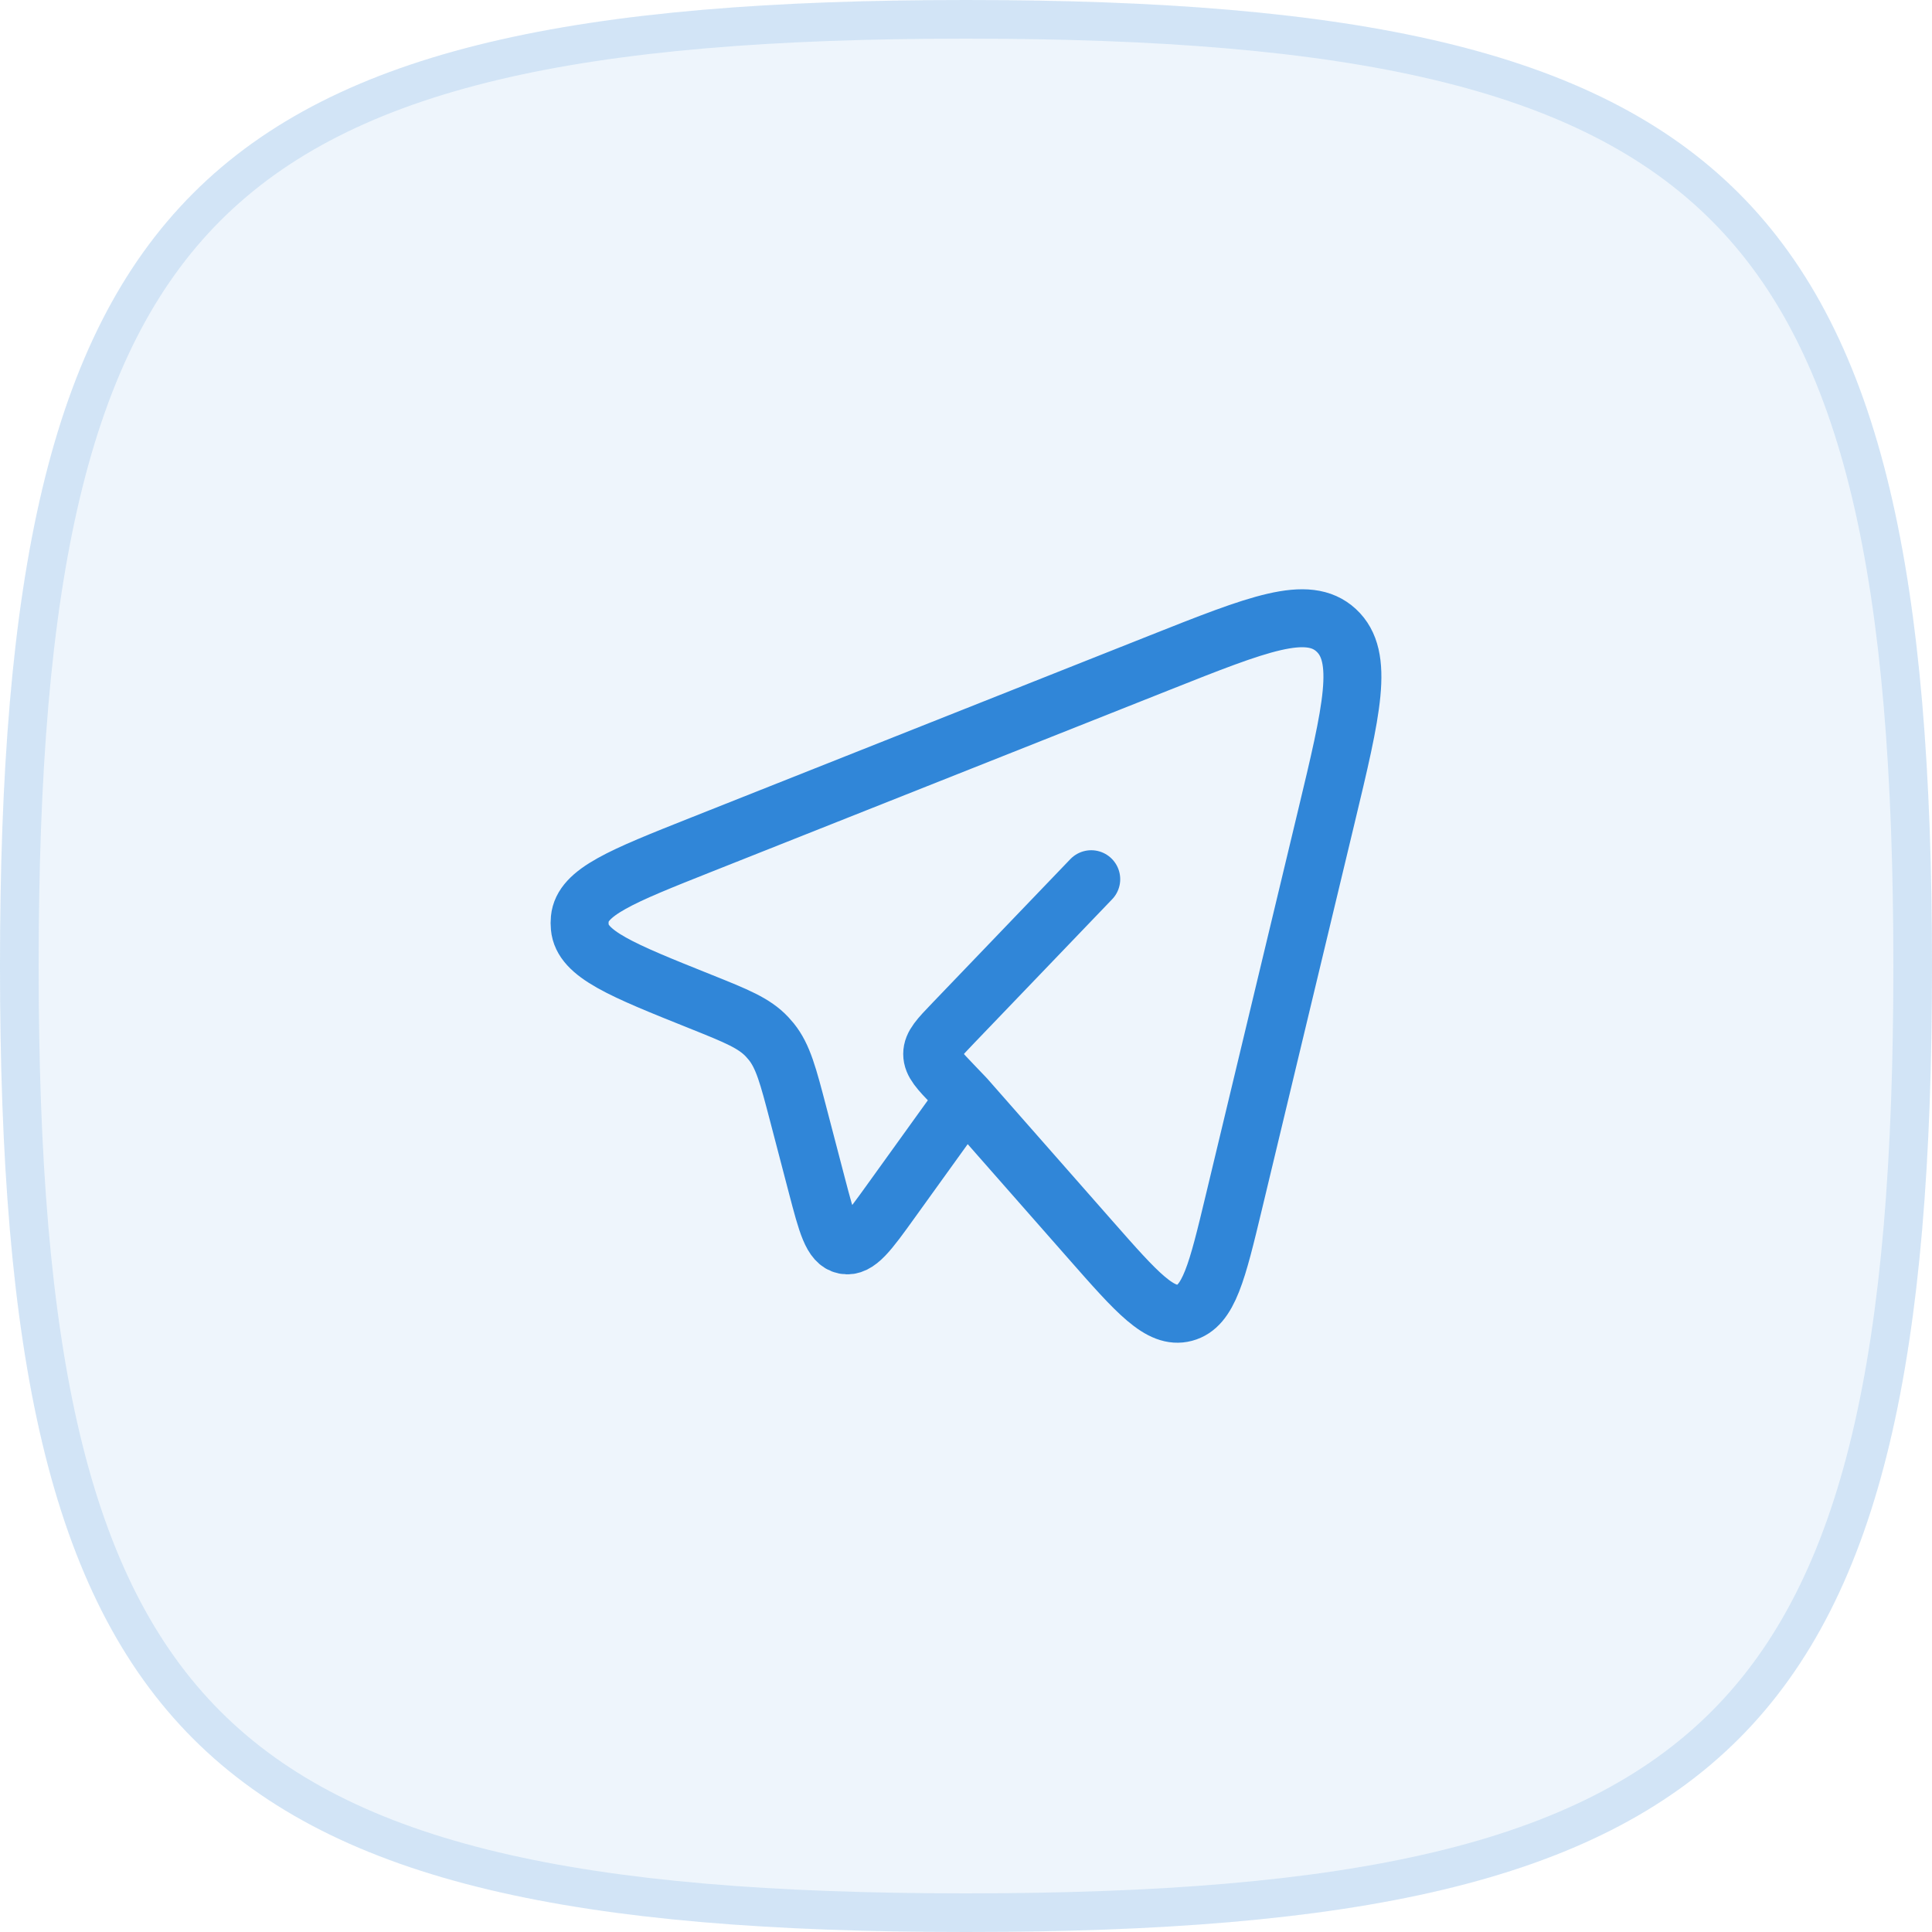 <?xml version="1.0" encoding="UTF-8"?> <svg xmlns="http://www.w3.org/2000/svg" width="50" height="50" viewBox="0 0 50 50" fill="none"><g clip-path="url(#clip0_155_2966)"><path fill-rule="evenodd" clip-rule="evenodd" d="M25 0C5 0 0 5 0 25C0 45 5 50 25 50C45 50 50 45 50 25C50 5 45 0 25 0Z" fill="#3086D8" fill-opacity="0.08"></path><path d="M0.5 25C0.5 14.996 1.763 8.945 5.354 5.354C8.945 1.763 14.996 0.5 25 0.5C35.004 0.5 41.056 1.763 44.646 5.354C48.237 8.945 49.5 14.996 49.5 25C49.5 35.004 48.237 41.056 44.646 44.646C41.056 48.237 35.004 49.5 25 49.5C14.996 49.5 8.945 48.237 5.354 44.646C1.763 41.056 0.5 35.004 0.5 25Z" stroke="#3086D8" stroke-opacity="0.15" stroke-miterlimit="10"></path><path d="M24.985 28.408L28.227 32.094C29.428 33.459 30.028 34.142 30.657 33.975C31.285 33.809 31.501 32.911 31.932 31.114L34.323 21.146C34.987 18.378 35.319 16.994 34.581 16.312C33.843 15.63 32.564 16.137 30.006 17.153L18.139 21.864C16.093 22.677 15.07 23.083 15.005 23.781C14.998 23.852 14.998 23.924 15.005 23.995C15.068 24.694 16.089 25.103 18.133 25.922C19.058 26.293 19.521 26.479 19.853 26.834C19.89 26.874 19.926 26.916 19.961 26.958C20.267 27.338 20.397 27.837 20.658 28.834L21.146 30.701C21.401 31.672 21.527 32.157 21.86 32.223C22.193 32.289 22.482 31.887 23.061 31.082L24.985 28.408ZM24.985 28.408L24.668 28.077C24.306 27.7 24.125 27.512 24.125 27.277C24.125 27.043 24.306 26.855 24.668 26.478L28.241 22.754" stroke="#3086D8" stroke-width="1.5" stroke-linecap="round" stroke-linejoin="round"></path></g><defs><clipPath id="clip0_155_2966"><rect width="50" height="50" fill="white"></rect></clipPath></defs></svg> 
